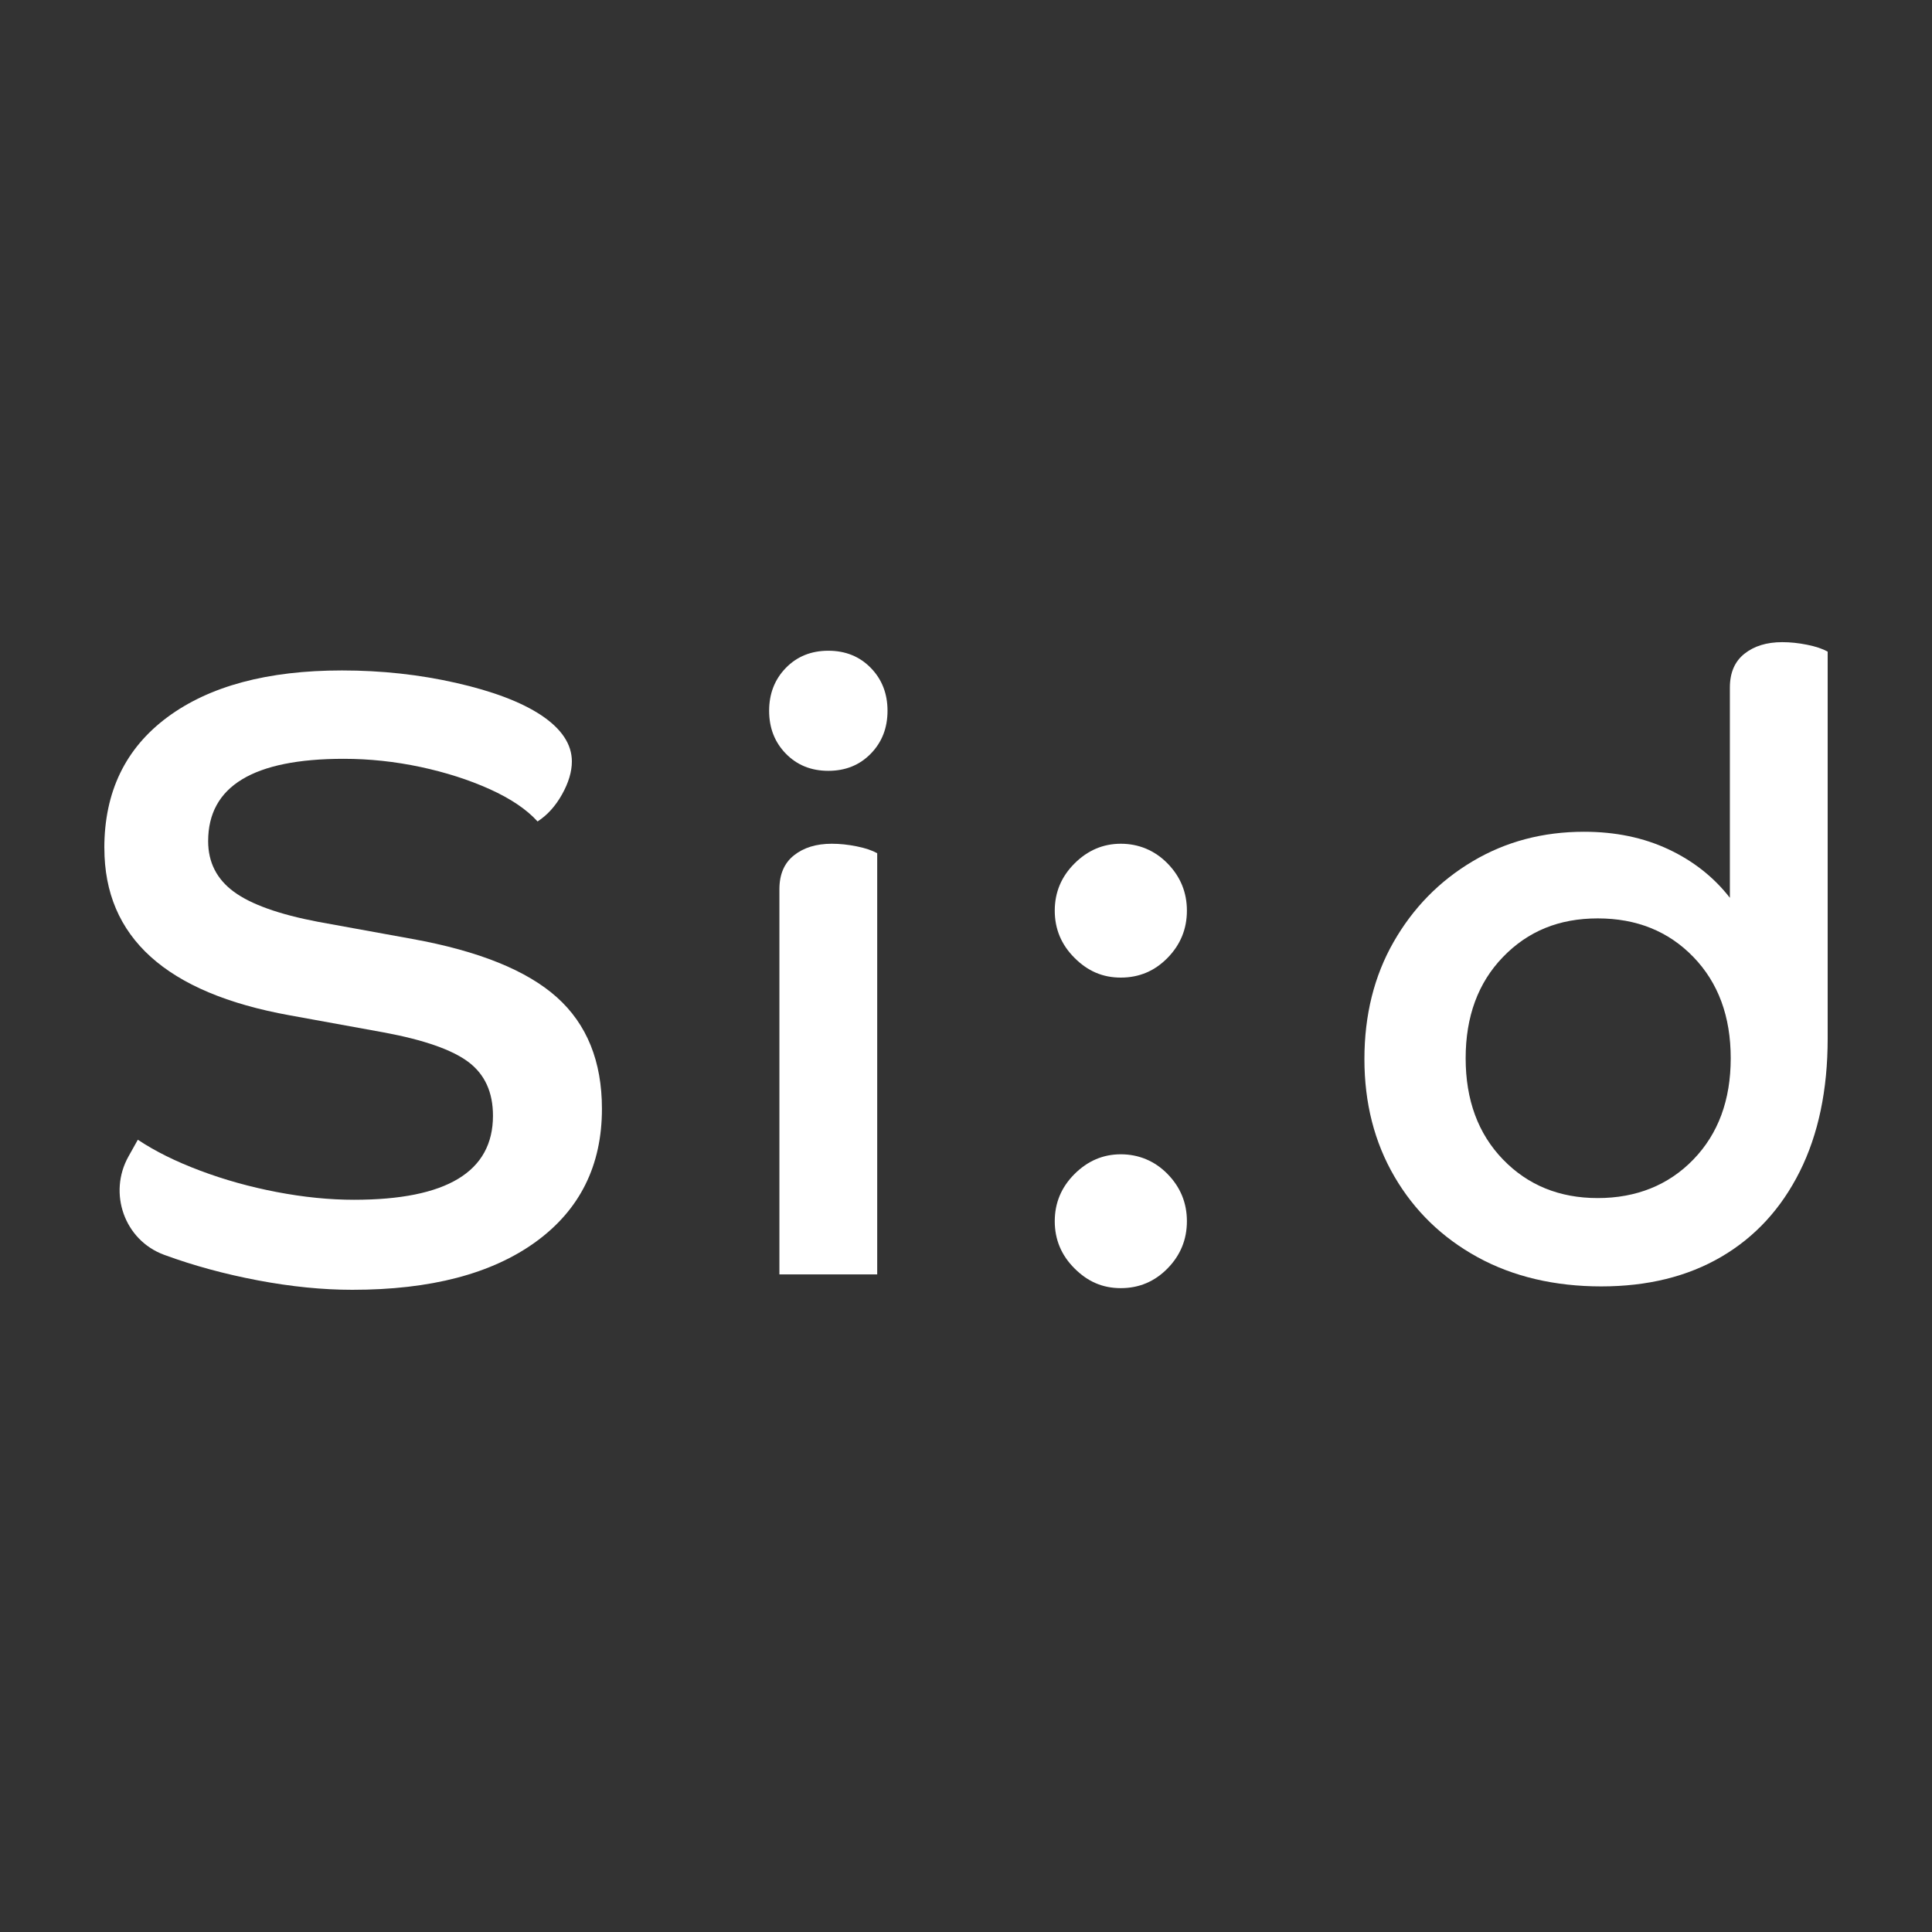 <svg xmlns="http://www.w3.org/2000/svg" id="Layer_1" data-name="Layer 1" viewBox="0 0 500 500"><rect x="0" y="0" width="500" height="500" fill="#333333" stroke="none"/><defs><style>      .cls-1 {        fill: #fff;        stroke-width: 0px;      }    </style></defs><path class="cls-1" d="m27,219.47c0-14.5,5.44-25.79,16.32-33.86,10.88-8.06,25.94-12.1,45.18-12.1,10.21,0,20.05,1.07,29.53,3.22,9.47,2.15,16.8,4.92,21.98,8.33,5.33,3.55,7.99,7.55,7.99,11.99,0,2.66-.85,5.51-2.55,8.55-1.7,3.03-3.81,5.37-6.33,6.99-2.82-3.11-6.92-5.88-12.32-8.33-5.41-2.44-11.4-4.36-17.98-5.77-6.59-1.4-13.21-2.11-19.87-2.11-23.39,0-35.08,7.1-35.08,21.31,0,5.48,2.22,9.84,6.66,13.1,4.44,3.26,11.69,5.85,21.76,7.77l24.42,4.44c17.17,3.11,29.64,8.14,37.41,15.1,7.77,6.96,11.66,16.58,11.66,28.86,0,14.65-5.7,26.12-17.1,34.41-11.4,8.29-27.23,12.43-47.51,12.43-7.7,0-15.84-.82-24.42-2.44-8.59-1.63-16.62-3.81-24.09-6.55-.07-.03-.15-.05-.22-.08-10.23-3.77-14.51-15.93-9.19-25.44l2.42-4.33c4.44,2.96,9.8,5.63,16.1,7.99,6.29,2.37,12.91,4.22,19.87,5.55,6.96,1.33,13.62,2,19.98,2,23.98,0,35.96-7.25,35.96-21.76,0-6.07-2.11-10.69-6.33-13.88-4.22-3.18-11.51-5.73-21.87-7.66l-24.42-4.44c-31.97-5.77-47.95-20.2-47.95-43.29Z"></path><path class="cls-1" d="m203.38,195.05c-2.89-2.96-4.33-6.66-4.33-11.1s1.45-8.14,4.33-11.1c2.89-2.96,6.55-4.44,10.99-4.44s8.1,1.48,10.99,4.44c2.89,2.96,4.33,6.66,4.33,11.1s-1.44,8.14-4.33,11.1c-2.89,2.96-6.55,4.44-10.99,4.44s-8.1-1.48-10.99-4.44Zm23.64,134.76h-25.31v-99.68c0-3.85,1.25-6.77,3.77-8.77,2.51-2,5.77-3,9.77-3,2.07,0,4.22.22,6.44.67,2.22.44,3.99,1.04,5.33,1.78v109Z"></path><path class="cls-1" d="m278.08,247.89c-3.41-3.4-5.11-7.47-5.11-12.21s1.7-8.8,5.11-12.21c3.4-3.4,7.4-5.11,11.99-5.11s8.77,1.7,12.1,5.11c3.33,3.41,5,7.47,5,12.21s-1.67,8.81-5,12.21c-3.33,3.41-7.37,5.11-12.1,5.11s-8.59-1.7-11.99-5.11Zm0,80.37c-3.41-3.4-5.11-7.47-5.11-12.21s1.7-8.8,5.11-12.21c3.4-3.4,7.4-5.11,11.99-5.11s8.77,1.7,12.1,5.11c3.33,3.41,5,7.47,5,12.21s-1.67,8.81-5,12.21c-3.33,3.4-7.37,5.11-12.1,5.11s-8.59-1.7-11.99-5.11Z"></path><path class="cls-1" d="m473,268.76c0,13.32-2.41,24.79-7.21,34.41-4.81,9.62-11.58,16.98-20.32,22.09-8.73,5.11-19.09,7.66-31.08,7.66s-22.79-2.52-31.97-7.55c-9.18-5.03-16.36-11.99-21.54-20.87-5.18-8.88-7.77-19.02-7.77-30.41s2.52-21.5,7.55-30.3c5.03-8.8,11.84-15.76,20.43-20.87,8.58-5.11,18.2-7.66,28.86-7.66,8.14,0,15.43,1.52,21.87,4.55,6.44,3.03,11.73,7.21,15.87,12.54v-54.39c0-3.85,1.25-6.77,3.77-8.77,2.51-2,5.77-3,9.77-3,2.07,0,4.22.22,6.44.67,2.22.44,3.99,1.04,5.33,1.78v100.12Zm-84.03-21.09c-6.44,6.66-9.66,15.4-9.66,26.2s3.22,19.54,9.66,26.2c6.44,6.66,14.61,9.99,24.53,9.99s18.32-3.33,24.75-9.99c6.44-6.66,9.66-15.39,9.66-26.2s-3.22-19.54-9.66-26.2c-6.44-6.66-14.69-9.99-24.75-9.99s-18.09,3.33-24.53,9.99Z"></path></svg>